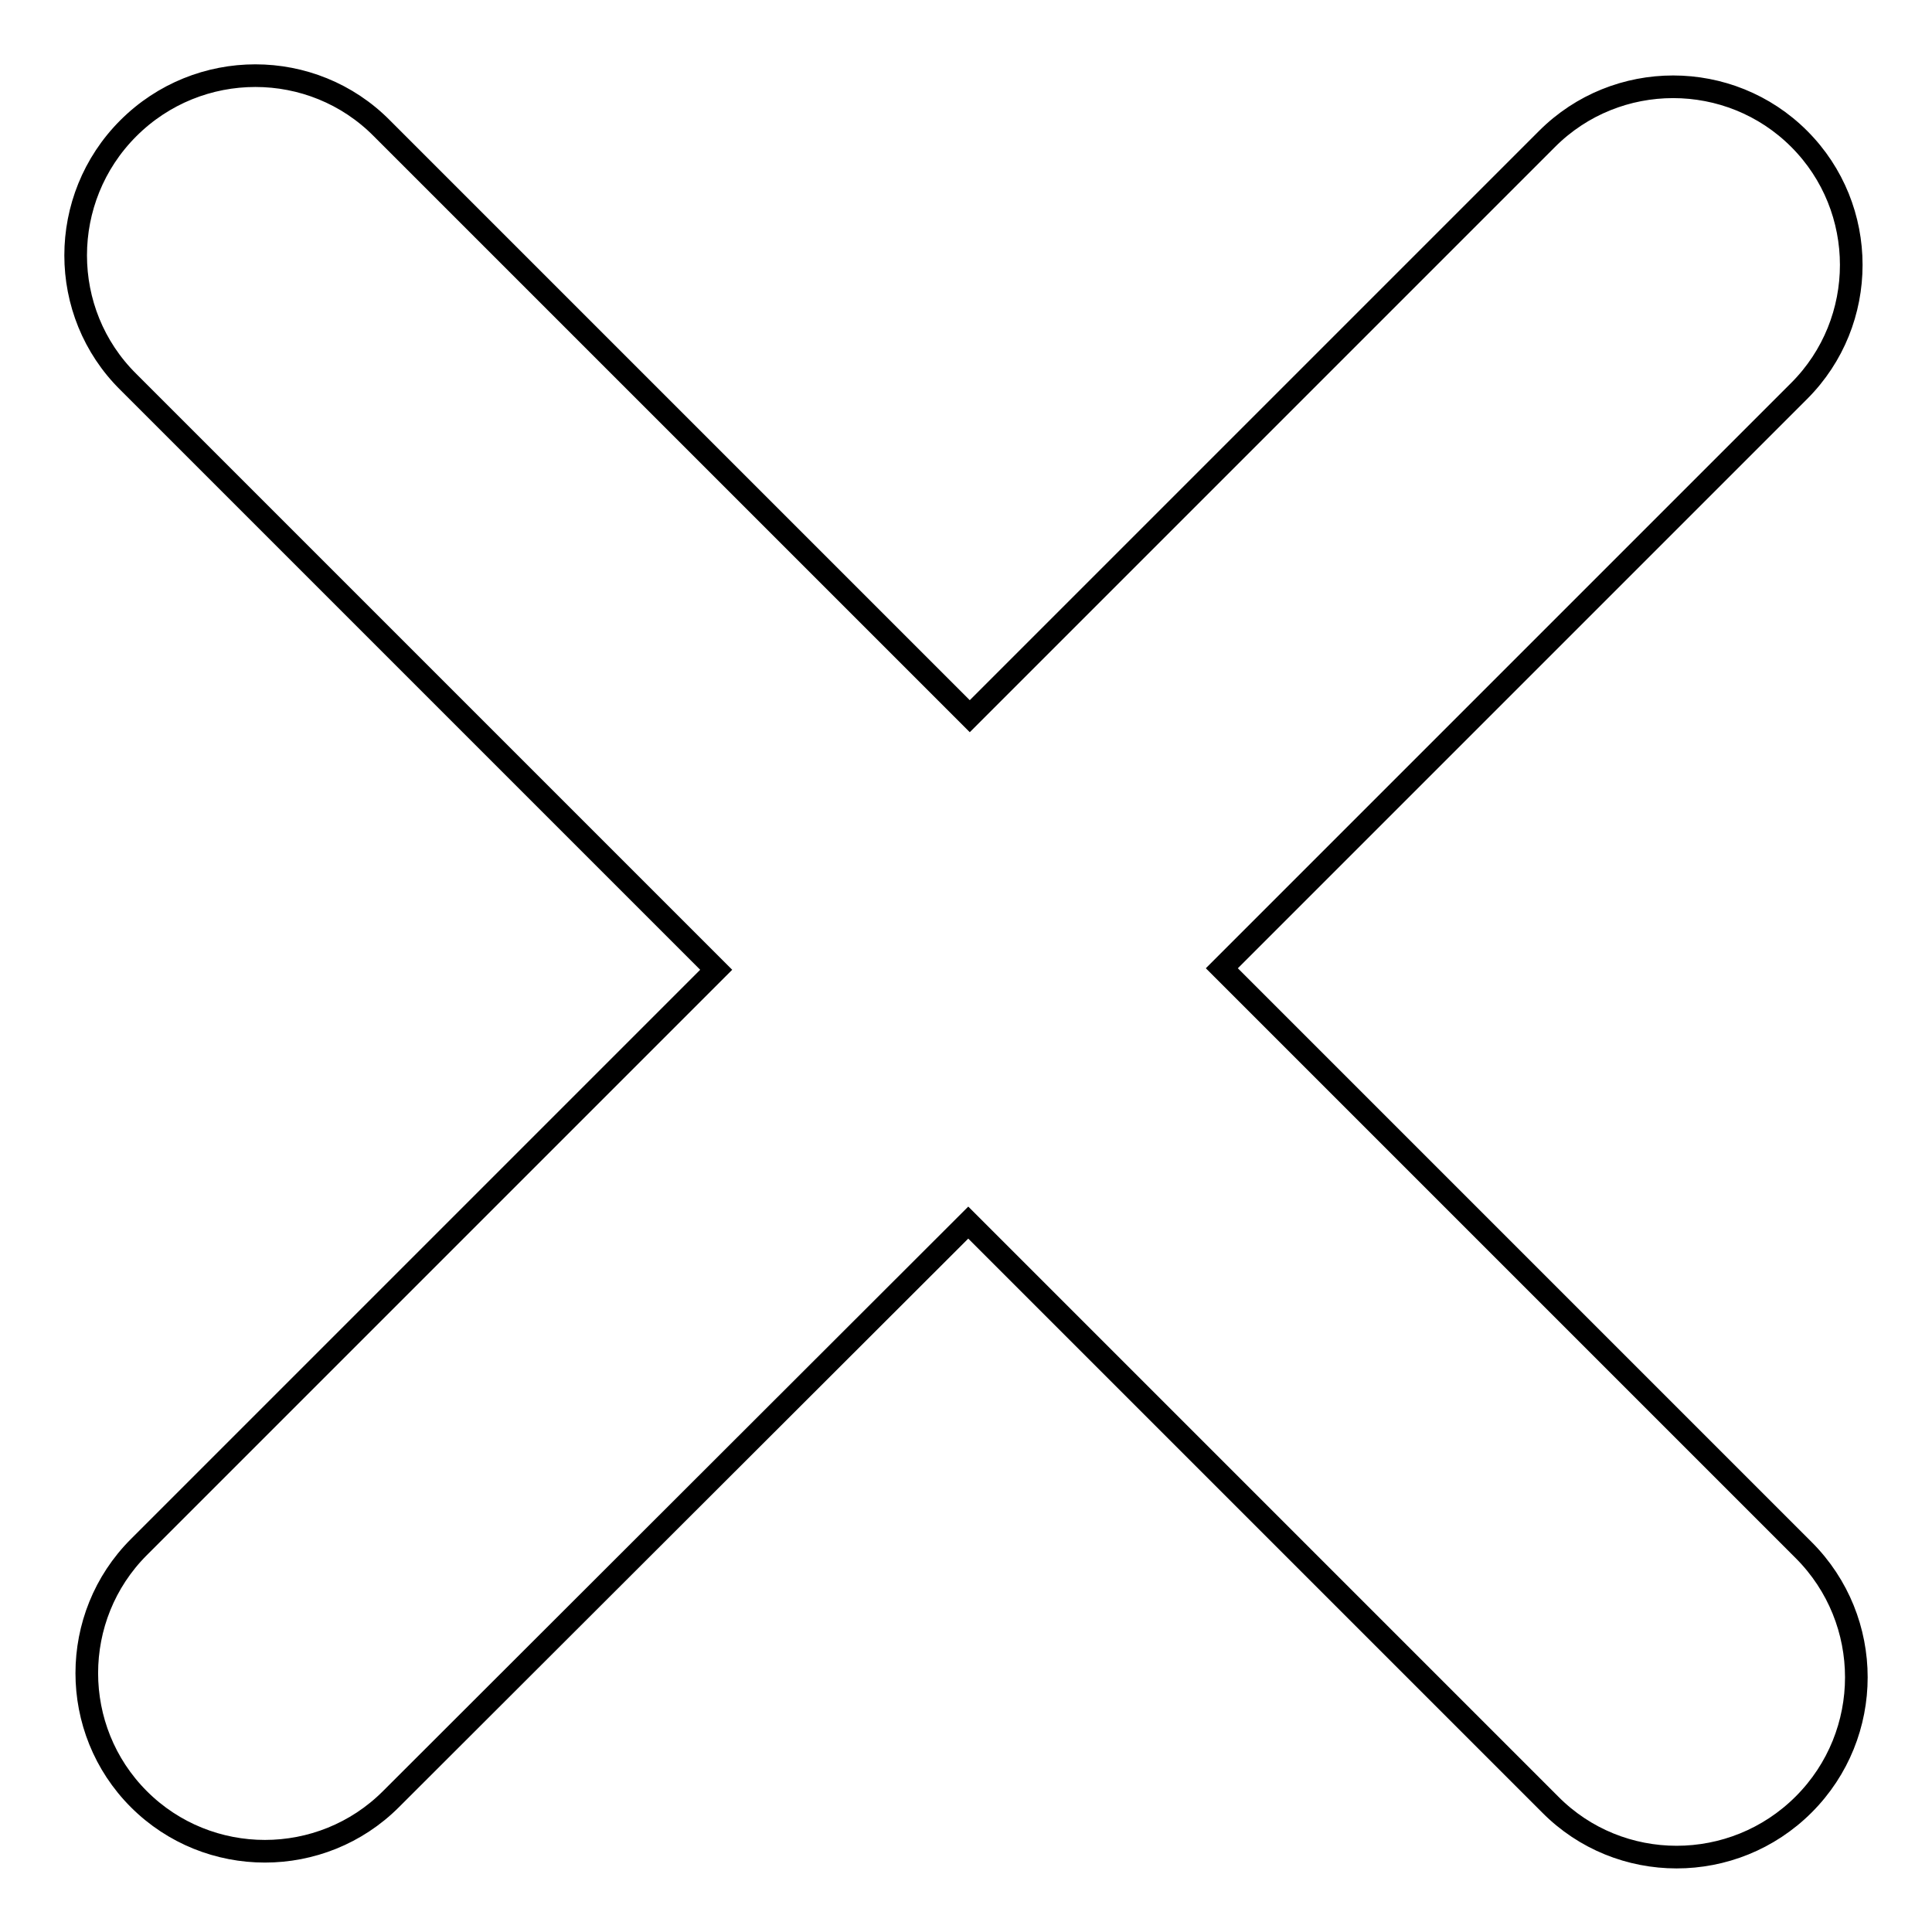<?xml version="1.0" encoding="utf-8"?>
<!-- Svg Vector Icons : http://www.onlinewebfonts.com/icon -->
<!DOCTYPE svg PUBLIC "-//W3C//DTD SVG 1.1//EN" "http://www.w3.org/Graphics/SVG/1.1/DTD/svg11.dtd">
<svg version="1.1" xmlns="http://www.w3.org/2000/svg" xmlns:xlink="http://www.w3.org/1999/xlink" x="0px" y="0px" viewBox="0 0 256 256" enable-background="new 0 0 256 256" xml:space="preserve">
<g><g><path stroke-width="3" fill-opacity="0" stroke="#000000"  d="M161.9,128.3l77.1,77.1c9.3,9.3,9.3,24.4,0,33.7c-9.3,9.3-24.4,9.3-33.6,0l-77.1-77.1l-76.5,76.4c-9.2,9.2-24.2,9.2-33.4,0c-9.2-9.2-9.2-24.2,0-33.4l76.5-76.5L17,50.6C7.7,41.4,7.7,26.3,17,17c9.3-9.3,24.4-9.3,33.6,0l77.9,77.9L205,18.4c9.2-9.2,24.2-9.2,33.4,0c9.2,9.2,9.2,24.2,0,33.4L161.9,128.3z"/></g></g>
</svg>